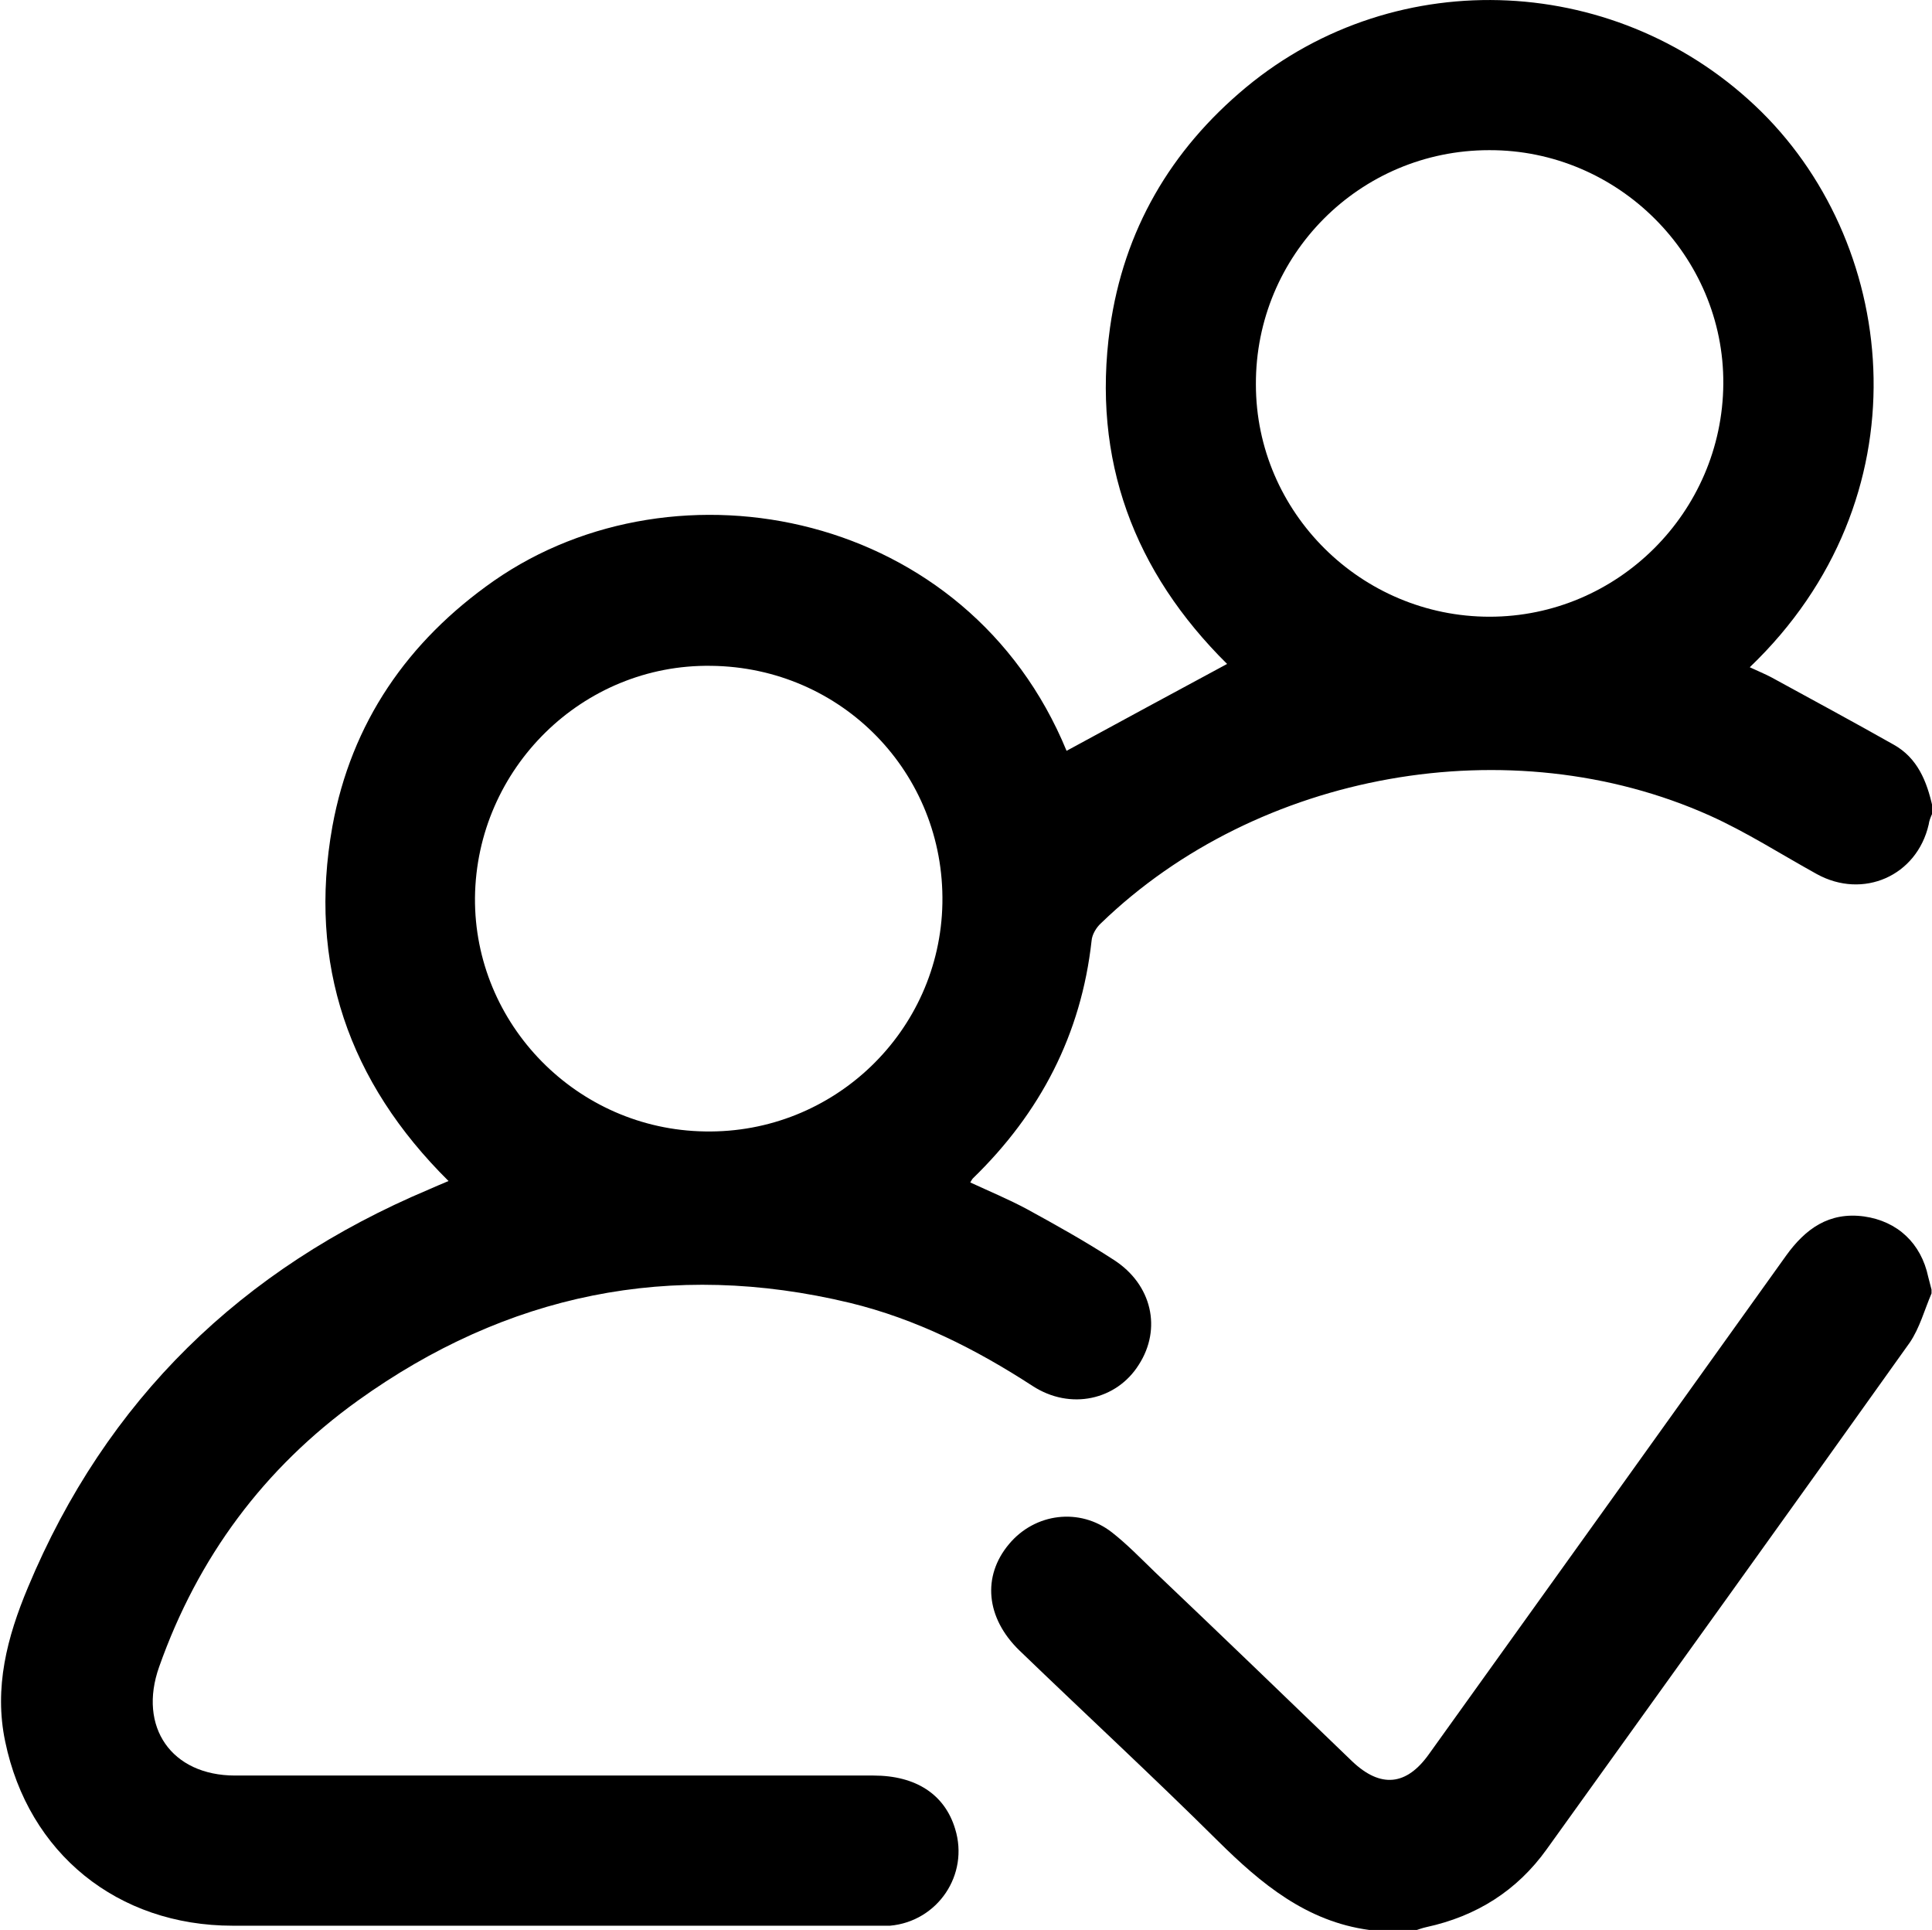<?xml version="1.0" encoding="UTF-8"?>
<svg id="Layer_1" data-name="Layer 1" xmlns="http://www.w3.org/2000/svg" version="1.1" viewBox="0 0 409.2 408.7">
  <defs>
    <style>
      .cls-1 {
        fill: #000;
        stroke-width: 0px;
      }
    </style>
  </defs>
  <path class="cls-1" d="M409.2,172.4c-.3.7-.6,1.4-.7,2.2-2.5,10.9-13.9,15.9-23.7,10.5-7.6-4.2-14.9-8.9-22.7-12.4-42.2-18.9-95.7-9.3-128.9,22.8-1,.9-1.9,2.4-2,3.7-2.2,19.9-10.9,36.5-25.1,50.3-.2.2-.3.4-.6.9,4.1,1.9,8.2,3.6,12.1,5.7,6.2,3.4,12.3,6.8,18.3,10.7,8.1,5.2,10.2,14.6,5.3,22.2-4.7,7.5-14.5,9.7-22.5,4.5-12-7.8-24.7-14.2-38.7-17.6-37.9-9.1-72.7-1.9-104.2,20.7-19.9,14.3-33.9,33.2-42.1,56.4-4.5,12.7,2.6,23,16.1,23,45.1,0,90.1,0,135.2,0,9,0,15.1,4,17.3,11.3,3,9.7-3.7,19.6-13.8,20.5-1.1,0-2.1,0-3.2,0-45.3,0-90.7,0-136,0-24.4,0-43.3-15.3-48.2-39-2.4-11.4.4-22.1,4.8-32.6,16.6-39.8,45.3-67.6,84.9-84.3,1.3-.6,2.6-1.1,4.2-1.8-21.2-21-29.8-46-24.6-75.1,4-21.9,15.9-39.2,34.2-52,38.8-27,100.4-14.8,121.3,36,11.2-6.1,22.5-12.2,34-18.4-19.7-19.5-28.7-43.2-24.8-71.2,2.9-20.6,12.8-37.6,28.8-50.9,32.1-26.6,79.4-24.2,109.2,5.2,29.4,29.1,34.7,82-2.5,117.6,1.7.8,3.2,1.4,4.7,2.2,8.6,4.7,17.3,9.4,25.8,14.2,5,2.8,7,7.7,8.2,13.1v1.6ZM315.4,31.8c-27.4,0-49.5,22.2-49.4,49.6,0,27.1,22.3,49.2,49.5,49.2,27.1,0,49.3-22.1,49.5-49.3.2-27.1-22.3-49.6-49.6-49.5ZM150.6,141c-27.2-.4-49.7,21.7-50,49.1-.2,26.8,21.6,49.1,48.7,49.5,27.3.5,49.8-21.2,50.3-48.3.5-27.6-21.3-50-49-50.3Z"/>
  <path class="cls-1" d="M290,408.7c-13.3-1.8-22.9-9.8-32-18.8-13.8-13.7-28.1-26.9-42.1-40.4-7.1-6.9-7.9-15.7-2.2-22.5,5.5-6.6,15-7.8,21.8-2.5,3.2,2.5,6.1,5.5,9.1,8.4,14,13.3,27.9,26.7,41.8,40.1,6,5.7,11.5,5.2,16.3-1.6,25.2-35.1,50.4-70.3,75.6-105.5,4.1-5.7,9.1-9.3,16.5-8.3,7.1,1,12.1,5.7,13.6,12.8.2.9.5,1.8.7,2.7v.8c-1.5,3.5-2.5,7.3-4.6,10.4-25.5,35.8-51.2,71.5-76.9,107.3-6.3,8.8-14.9,14.2-25.5,16.5-.9.2-1.7.5-2.6.8h-9.6Z"/>
</svg>